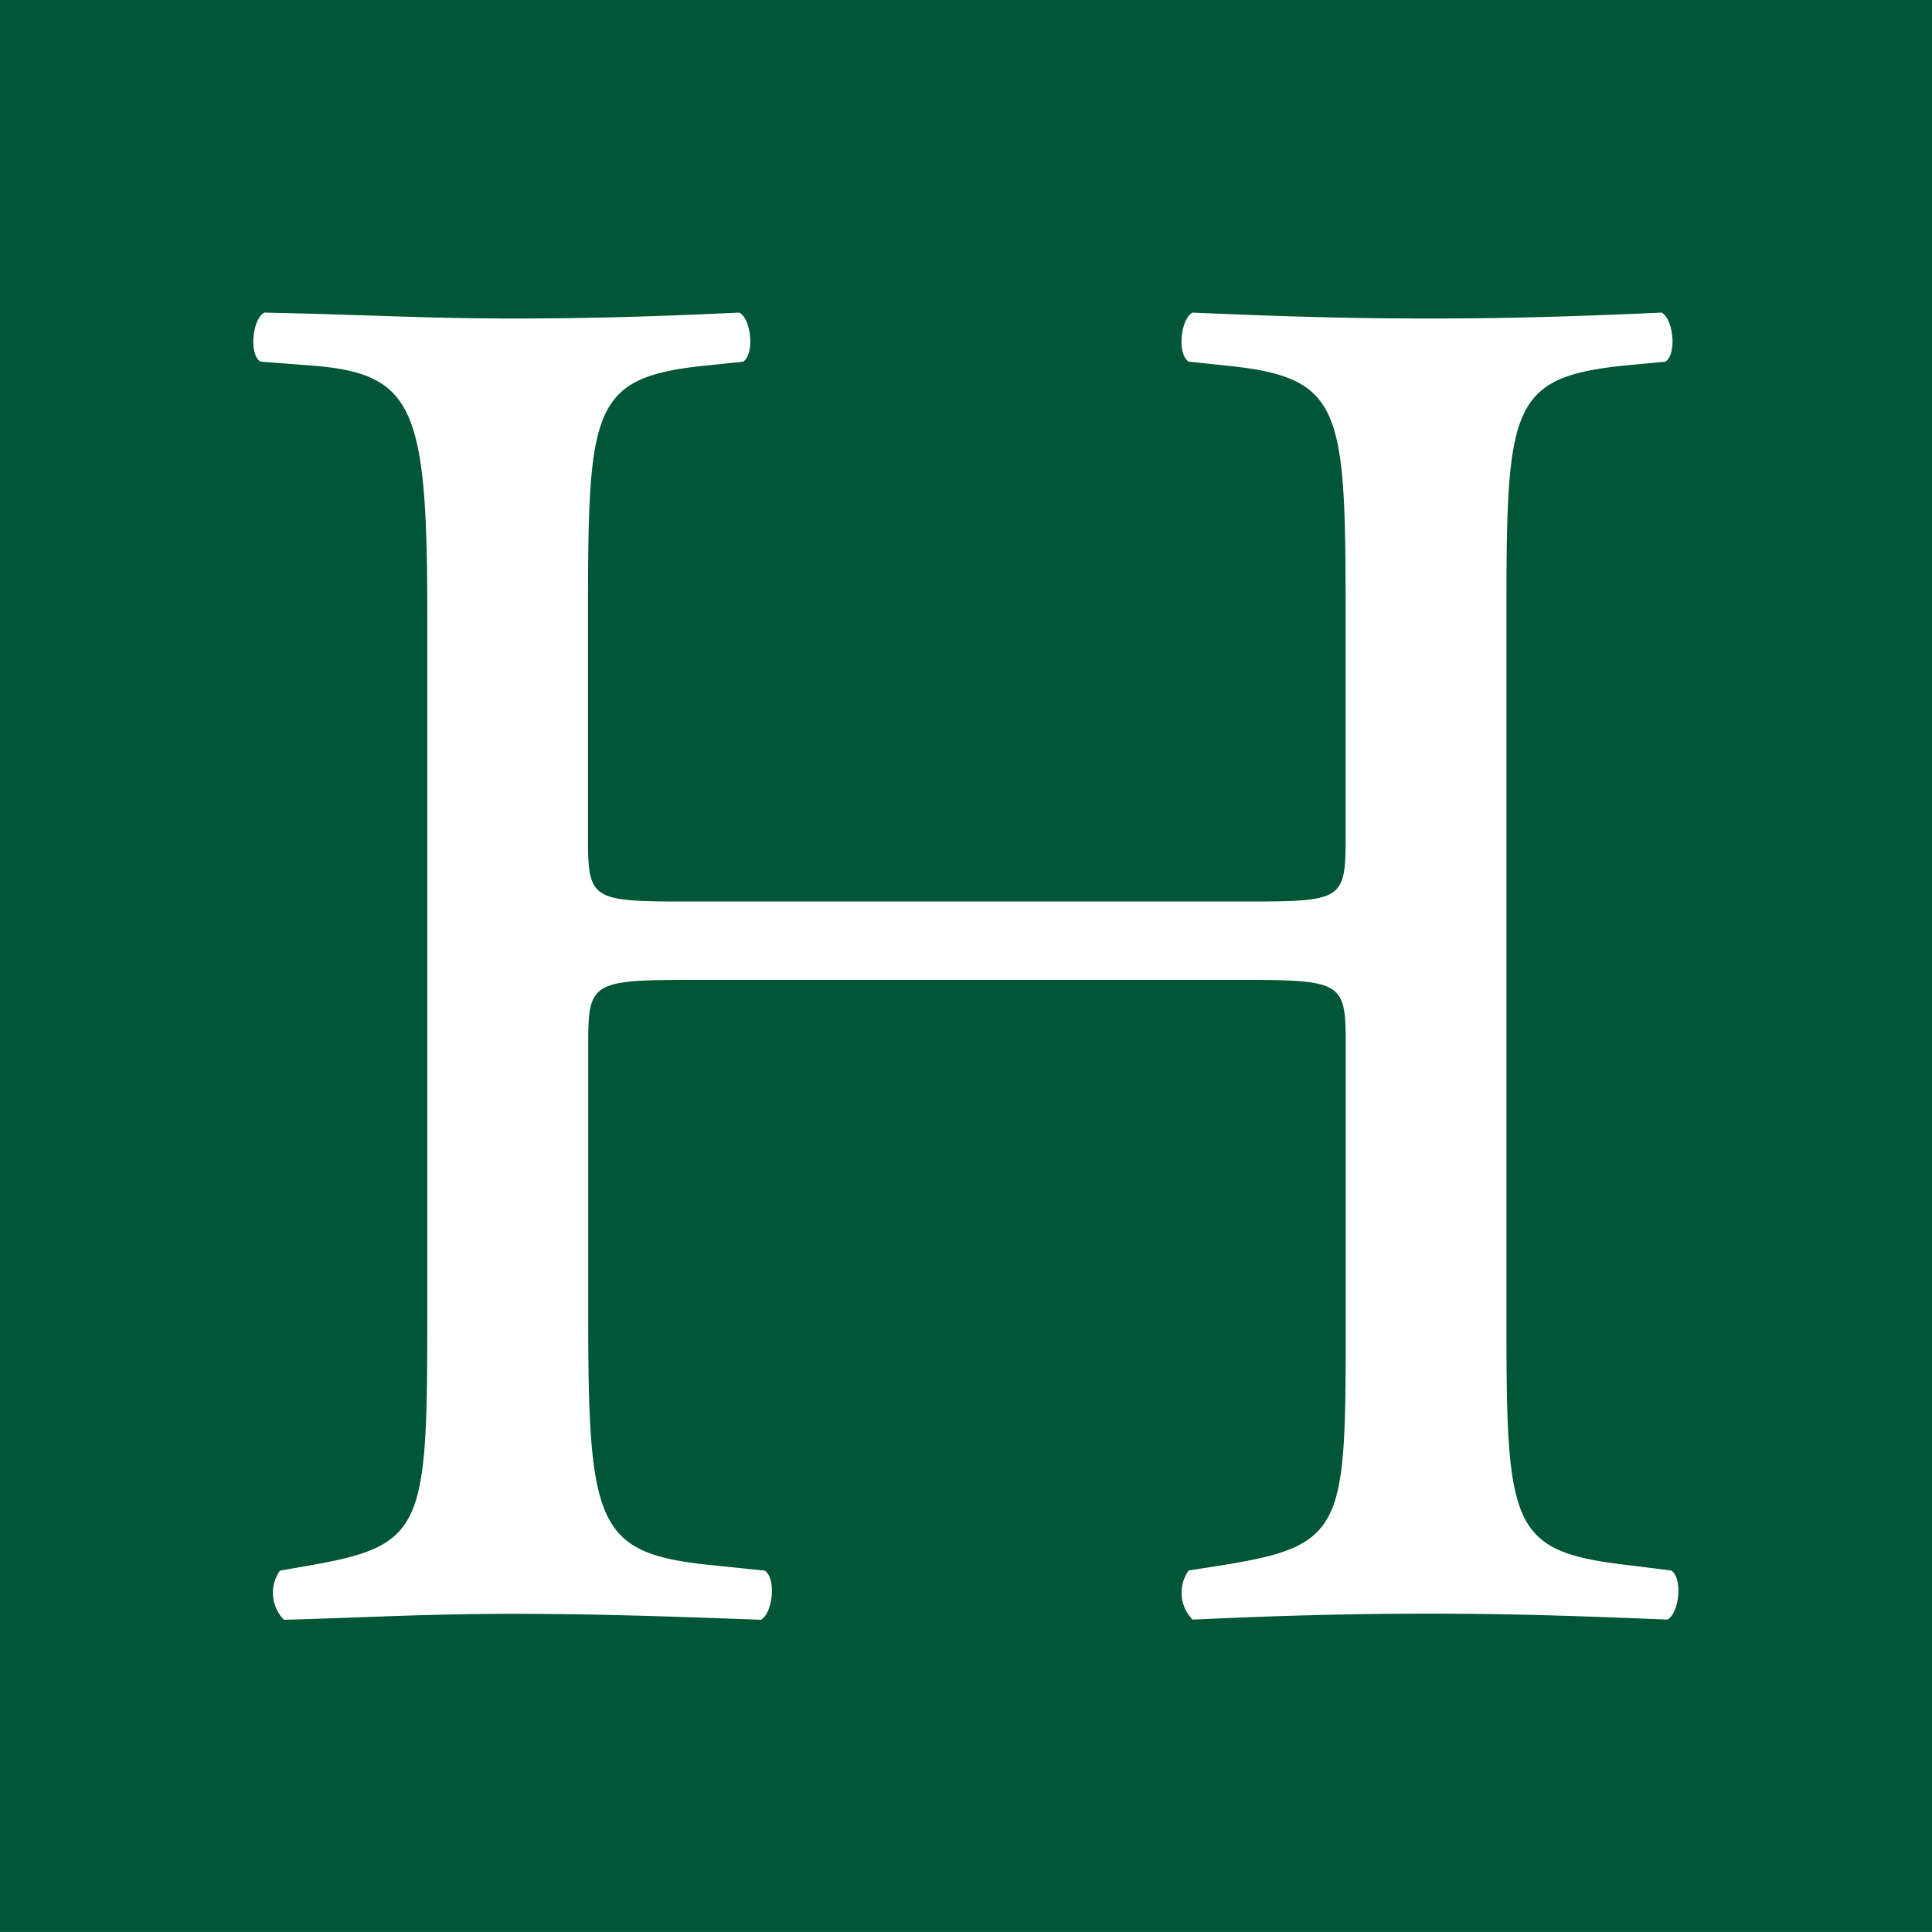 <svg xmlns="http://www.w3.org/2000/svg" xmlns:xlink="http://www.w3.org/1999/xlink" width="36.001" height="36" viewBox="0 0 36.001 36"><defs><clipPath id="a"><rect width="36" height="36" fill="none"/></clipPath></defs><g transform="translate(0 0)"><rect width="36.001" height="36" transform="translate(0 0)" fill="#005635"/><g transform="translate(0 0)"><g clip-path="url(#a)"><path d="M34.452,34.35c-1.755-.073-3-.111-4.425-.111-1.5,0-2.816.037-4.423.111a.711.711,0,0,1-.073-.916l.695-.109c2.23-.366,2.23-.732,2.23-4.572V23.6c0-1.1-.072-1.17-1.828-1.17H16.169c-1.755,0-1.828.073-1.828,1.17v5.156c0,3.84.182,4.352,2.23,4.572l1.06.109c.22.147.147.8-.073.916-1.976-.073-3.216-.111-4.644-.111-1.571,0-2.815.073-4.242.111a.714.714,0,0,1-.075-.916l.623-.109c2.049-.366,2.122-.732,2.122-4.572V15.59c0-3.84-.258-4.461-2.158-4.608l-.952-.073c-.219-.146-.145-.8.073-.914,1.793.036,3.036.11,4.608.11,1.428,0,2.669-.036,4.243-.11.22.11.291.768.073.914l-.7.073c-2.12.22-2.192.768-2.192,4.608V19.8c0,1.133.073,1.169,1.828,1.169H26.626c1.756,0,1.828-.036,1.828-1.169V15.59c0-3.84-.072-4.388-2.23-4.608l-.695-.073c-.22-.146-.147-.8.073-.914,1.681.073,2.925.11,4.423.11,1.426,0,2.67-.036,4.316-.11.218.11.291.768.073.914l-.769.073c-2.121.22-2.194.768-2.194,4.608V28.754c0,3.84.073,4.316,2.194,4.572l.878.109c.22.147.146.8-.073.916" transform="translate(-3.38 -4.17)" fill="#fff"/></g></g></g></svg>